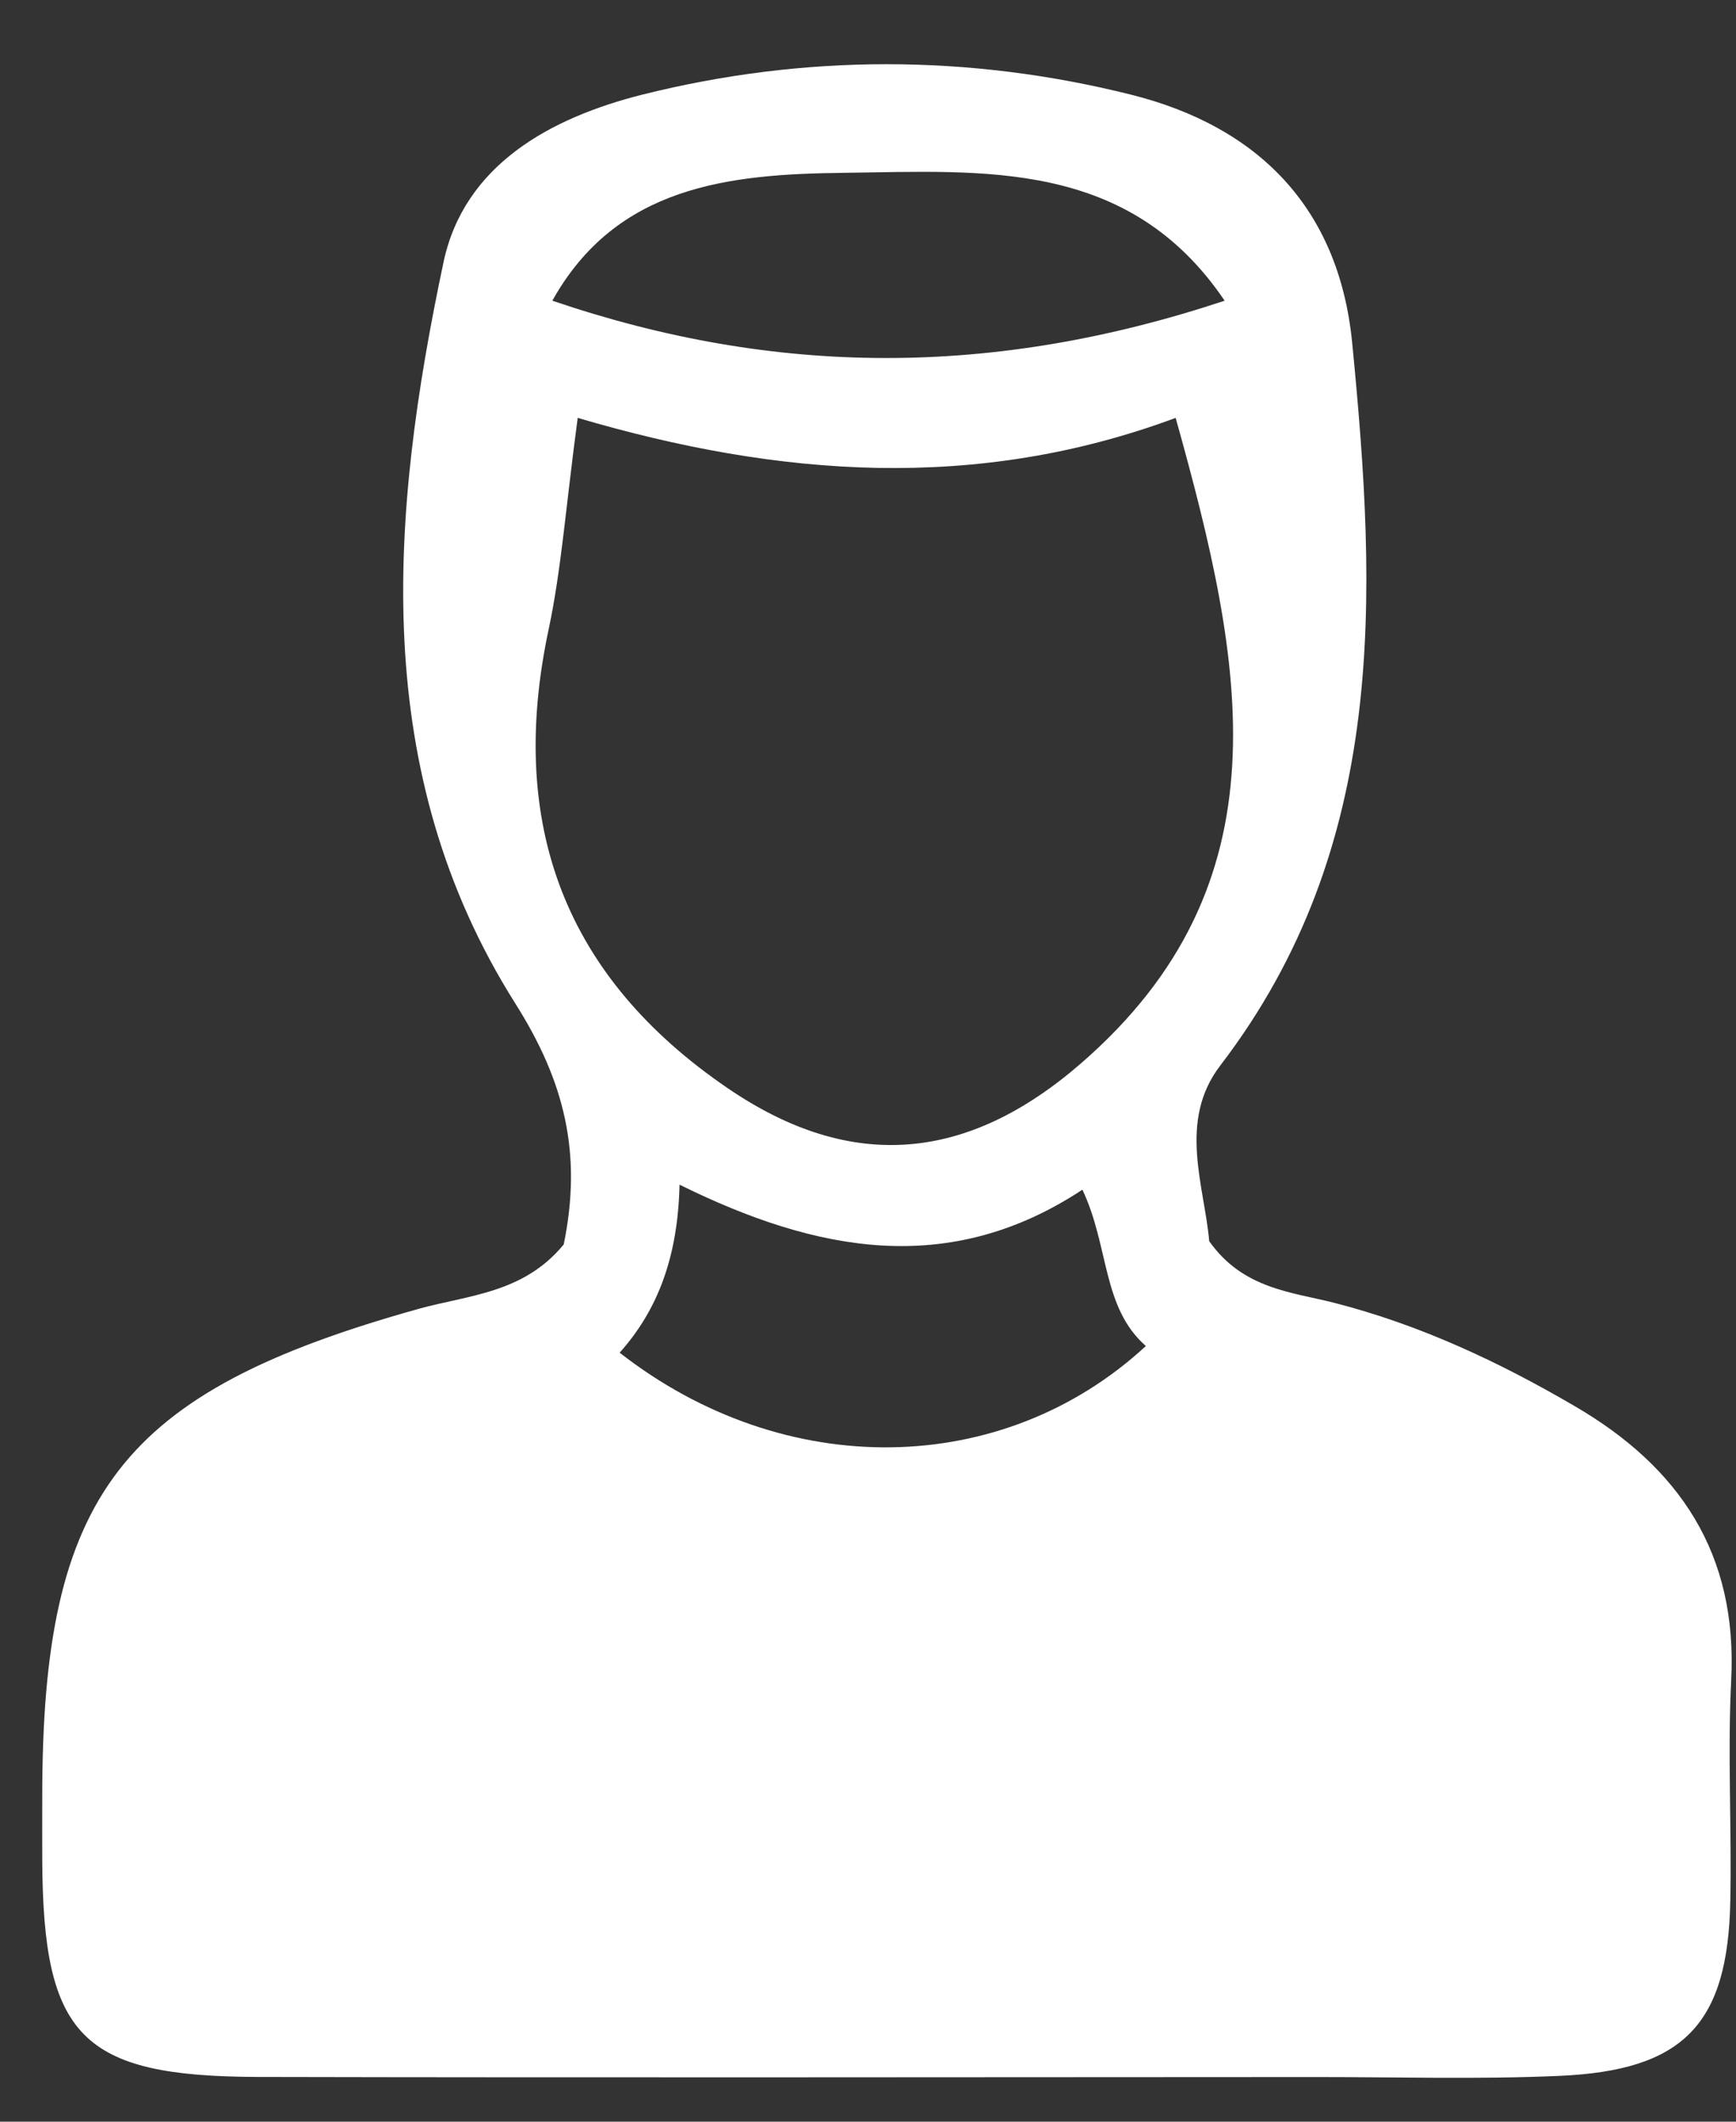 <svg width="18" height="22" viewBox="0 0 18 22" fill="none" xmlns="http://www.w3.org/2000/svg">
<rect x="0" y="0" width="18" height="22" fill="#333333" stroke="none"/>
<path d="M12.698 3.118C11.702 1.646 10.198 1.774 8.749 1.792C7.555 1.805 6.391 1.928 5.727 3.118C8.039 3.905 10.294 3.916 12.698 3.118ZM11.223 12.336C9.841 13.248 8.465 12.985 7.046 12.284C7.029 13.016 6.83 13.573 6.425 14.026C8.137 15.364 10.398 15.328 11.881 13.957C11.425 13.557 11.502 12.924 11.223 12.336V12.336ZM12.19 4.333C10.125 5.101 8.077 4.948 5.99 4.333C5.866 5.258 5.821 5.905 5.687 6.534C5.258 8.558 5.862 10.137 7.549 11.286C8.833 12.162 10.037 12.042 11.205 11.029C13.365 9.157 12.906 6.893 12.19 4.333V4.333ZM5.845 12.904C6.039 11.961 5.854 11.213 5.343 10.405C3.826 8.001 4.043 5.346 4.598 2.722C4.811 1.71 5.707 1.221 6.661 0.981C8.339 0.561 10.043 0.561 11.721 0.98C13.038 1.308 13.881 2.148 14.02 3.552C14.277 6.176 14.393 8.774 12.653 11.048C12.211 11.625 12.488 12.297 12.538 12.87C12.887 13.365 13.389 13.396 13.834 13.509C14.722 13.737 15.536 14.118 16.322 14.577C17.417 15.213 18.018 16.113 17.95 17.424C17.912 18.184 17.956 18.948 17.941 19.709C17.917 20.988 17.459 21.469 16.168 21.525C15.334 21.562 14.499 21.537 13.665 21.537C10.001 21.538 6.337 21.544 2.671 21.536C0.843 21.53 0.447 21.118 0.438 19.288C0.437 19.07 0.438 18.852 0.438 18.634C0.437 15.49 1.251 14.436 4.339 13.572C4.857 13.428 5.427 13.412 5.845 12.904" fill="white"/>
</svg>
